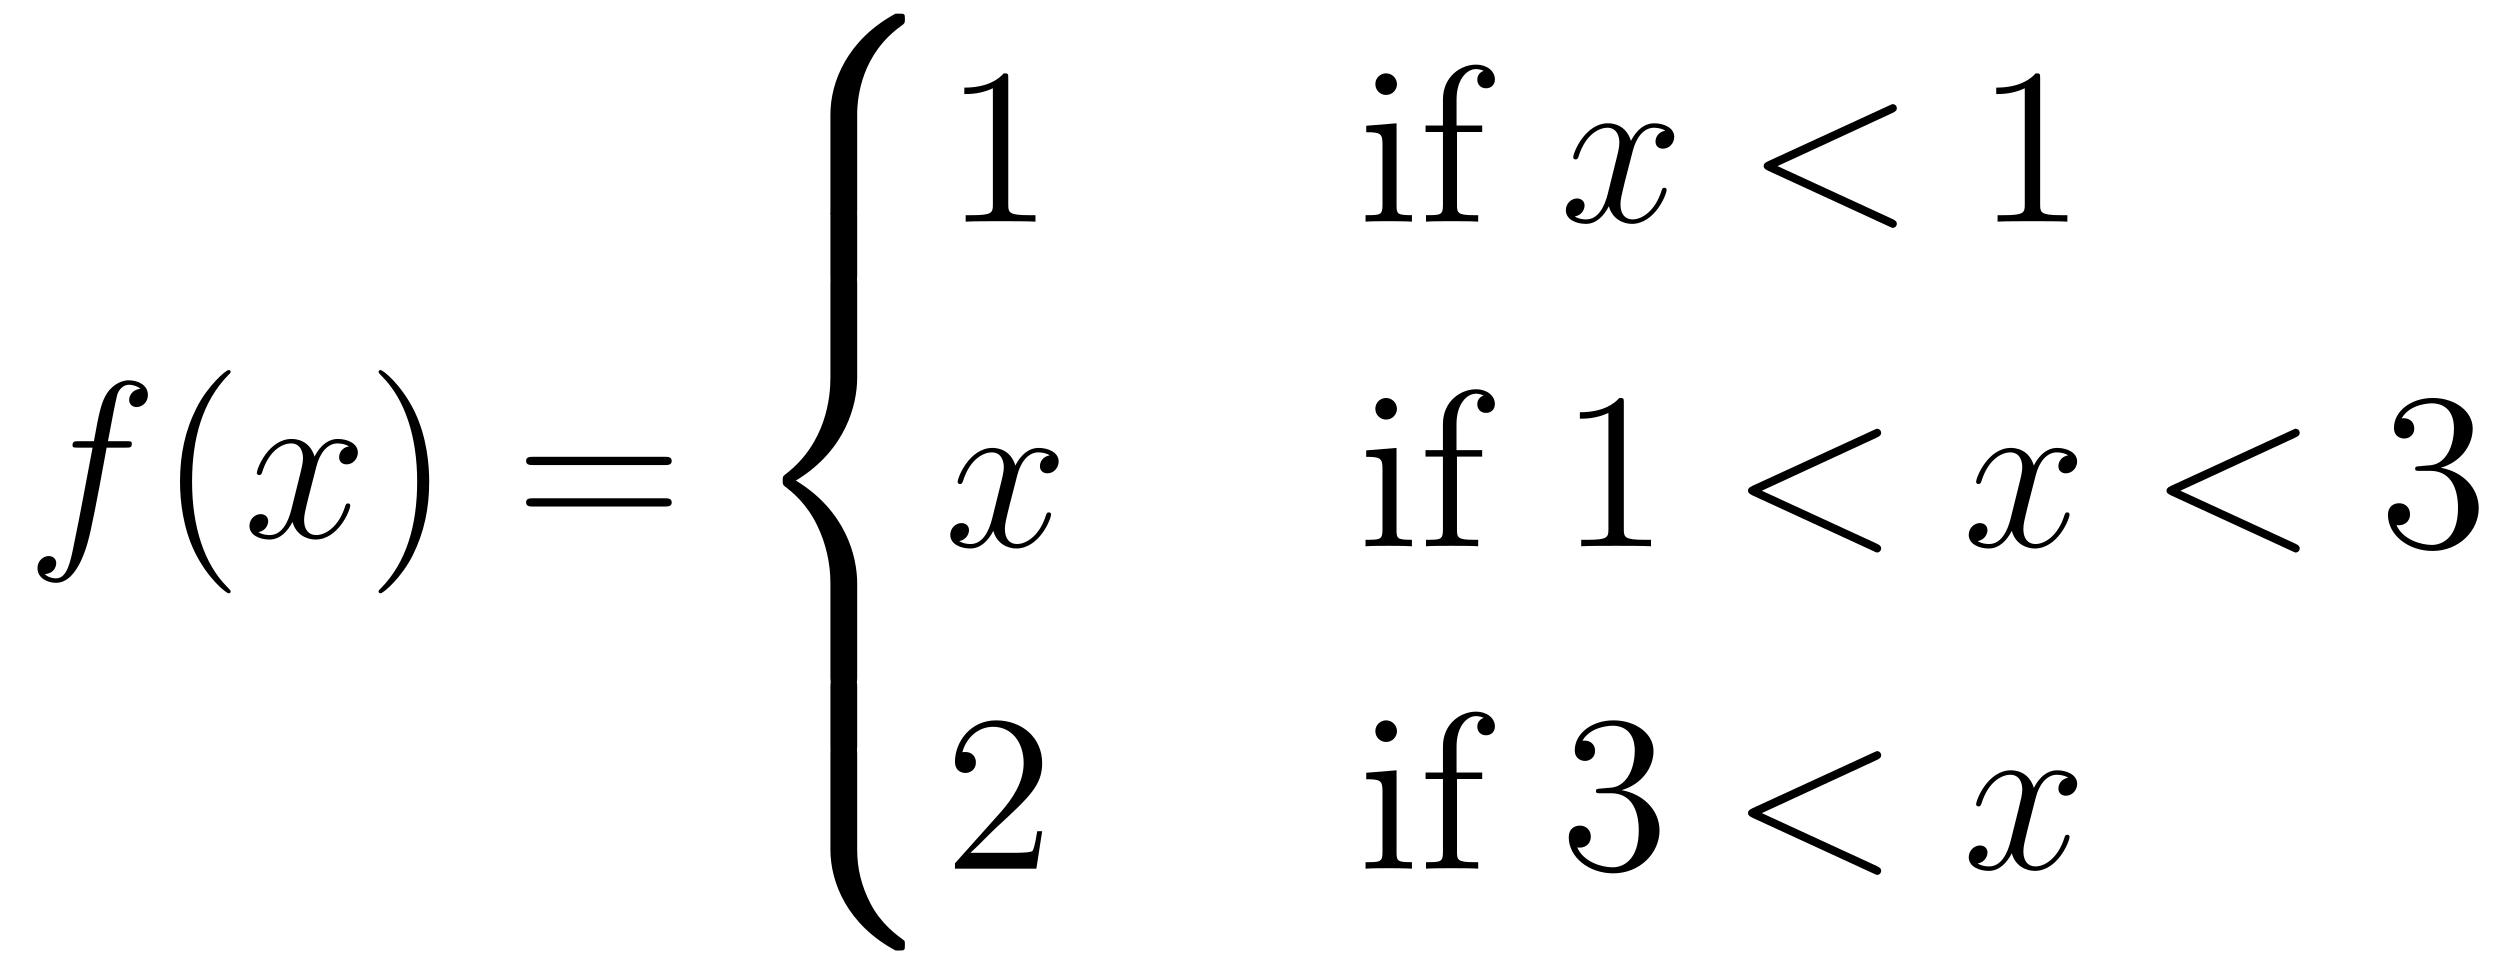 <?xml version='1.0' encoding='UTF-8'?>
<!-- This file was generated by dvisvgm 2.8.1 -->
<svg version='1.1' xmlns='http://www.w3.org/2000/svg' xmlns:xlink='http://www.w3.org/1999/xlink' width='134pt' height='52pt' viewBox='0 -52 134 52'>
<g id='page1'>
<g transform='matrix(1 0 0 -1 -127 614)'>
<path d='M133.732 642.006C133.971 642.006 134.066 642.006 134.066 642.233C134.066 642.352 133.971 642.352 133.755 642.352H132.787C133.014 643.583 133.182 644.432 133.277 644.815C133.349 645.102 133.6 645.377 133.911 645.377C134.162 645.377 134.413 645.269 134.532 645.162C134.066 645.114 133.923 644.767 133.923 644.564C133.923 644.325 134.102 644.181 134.329 644.181C134.568 644.181 134.927 644.384 134.927 644.839C134.927 645.341 134.425 645.616 133.899 645.616C133.385 645.616 132.883 645.233 132.644 644.767C132.428 644.348 132.309 643.918 132.034 642.352H131.233C131.006 642.352 130.887 642.352 130.887 642.137C130.887 642.006 130.958 642.006 131.197 642.006H131.962C131.747 640.894 131.257 638.192 130.982 636.913C130.779 635.873 130.6 635 130.002 635C129.966 635 129.619 635 129.404 635.227C130.014 635.275 130.014 635.801 130.014 635.813C130.014 636.052 129.834 636.196 129.608 636.196C129.368 636.196 129.01 635.992 129.01 635.538C129.01 635.024 129.536 634.761 130.002 634.761C131.221 634.761 131.723 636.949 131.855 637.547C132.07 638.467 132.656 641.647 132.715 642.006H133.732Z'/>
<path d='M139.363 634.295C139.363 634.331 139.363 634.355 139.16 634.558C137.964 635.766 137.295 637.738 137.295 640.177C137.295 642.496 137.857 644.492 139.243 645.903C139.363 646.01 139.363 646.034 139.363 646.07C139.363 646.142 139.303 646.166 139.255 646.166C139.1 646.166 138.12 645.305 137.534 644.133C136.924 642.926 136.649 641.647 136.649 640.177C136.649 639.112 136.817 637.69 137.438 636.411C138.143 634.977 139.124 634.199 139.255 634.199C139.303 634.199 139.363 634.223 139.363 634.295Z'/>
<path d='M145.703 642.077C145.32 642.006 145.177 641.719 145.177 641.492C145.177 641.205 145.404 641.109 145.571 641.109C145.93 641.109 146.181 641.42 146.181 641.742C146.181 642.245 145.607 642.472 145.105 642.472C144.376 642.472 143.969 641.754 143.862 641.527C143.587 642.424 142.845 642.472 142.63 642.472C141.411 642.472 140.766 640.906 140.766 640.643C140.766 640.595 140.813 640.535 140.897 640.535C140.993 640.535 141.017 640.607 141.04 640.655C141.447 641.982 142.248 642.233 142.595 642.233C143.133 642.233 143.24 641.731 143.24 641.444C143.24 641.181 143.168 640.906 143.025 640.332L142.619 638.694C142.439 637.977 142.093 637.32 141.459 637.32C141.399 637.32 141.1 637.32 140.849 637.475C141.279 637.559 141.375 637.917 141.375 638.061C141.375 638.3 141.196 638.443 140.969 638.443C140.682 638.443 140.371 638.192 140.371 637.81C140.371 637.308 140.933 637.08 141.447 637.08C142.021 637.08 142.427 637.535 142.678 638.025C142.869 637.32 143.467 637.08 143.91 637.08C145.129 637.08 145.774 638.647 145.774 638.909C145.774 638.969 145.726 639.017 145.655 639.017C145.547 639.017 145.535 638.957 145.5 638.862C145.177 637.81 144.483 637.32 143.946 637.32C143.527 637.32 143.3 637.63 143.3 638.12C143.3 638.383 143.348 638.575 143.539 639.364L143.957 640.989C144.137 641.707 144.543 642.233 145.093 642.233C145.117 642.233 145.452 642.233 145.703 642.077Z'/>
<path d='M150.005 640.177C150.005 641.085 149.886 642.567 149.216 643.954C148.511 645.388 147.531 646.166 147.399 646.166C147.351 646.166 147.292 646.142 147.292 646.07C147.292 646.034 147.292 646.01 147.495 645.807C148.69 644.6 149.36 642.627 149.36 640.188C149.36 637.869 148.798 635.873 147.411 634.462C147.292 634.355 147.292 634.331 147.292 634.295C147.292 634.223 147.351 634.199 147.399 634.199C147.554 634.199 148.535 635.06 149.121 636.232C149.73 637.451 150.005 638.742 150.005 640.177Z'/>
<path d='M162.622 641.073C162.789 641.073 163.004 641.073 163.004 641.288C163.004 641.515 162.801 641.515 162.622 641.515H155.581C155.413 641.515 155.198 641.515 155.198 641.3C155.198 641.073 155.401 641.073 155.581 641.073H162.622ZM162.622 638.85C162.789 638.85 163.004 638.85 163.004 639.065C163.004 639.292 162.801 639.292 162.622 639.292H155.581C155.413 639.292 155.198 639.292 155.198 639.077C155.198 638.85 155.401 638.85 155.581 638.85H162.622Z'/>
<path d='M172.945 659.865C172.945 660.845 173.208 663.128 175.336 664.634C175.491 664.754 175.503 664.766 175.503 664.981C175.503 665.256 175.491 665.268 175.192 665.268H175.001C172.431 663.881 171.51 661.622 171.51 659.865V654.725C171.51 654.414 171.522 654.402 171.845 654.402H172.61C172.933 654.402 172.945 654.414 172.945 654.725V659.865Z'/>
<path d='M172.945 654.397C172.945 654.708 172.933 654.72 172.61 654.72H171.845C171.522 654.72 171.51 654.708 171.51 654.397V651.217C171.51 650.906 171.522 650.894 171.845 650.894H172.61C172.933 650.894 172.945 650.906 172.945 651.217V654.397Z'/>
<path d='M171.51 629.686C171.51 629.375 171.522 629.363 171.845 629.363H172.61C172.933 629.363 172.945 629.375 172.945 629.686V634.731C172.945 636.177 172.335 638.616 169.658 640.241C172.359 641.879 172.945 644.342 172.945 645.752V650.797C172.945 651.108 172.933 651.12 172.61 651.12H171.845C171.522 651.12 171.51 651.108 171.51 650.797V645.74C171.51 644.736 171.295 642.25 169.096 640.576C168.964 640.468 168.952 640.457 168.952 640.241C168.952 640.026 168.964 640.014 169.096 639.907C169.407 639.667 170.231 639.034 170.805 637.827C171.271 636.87 171.51 635.806 171.51 634.743V629.686Z'/>
<path d='M172.945 629.197C172.945 629.508 172.933 629.52 172.61 629.52H171.845C171.522 629.52 171.51 629.508 171.51 629.197V626.017C171.51 625.706 171.522 625.694 171.845 625.694H172.61C172.933 625.694 172.945 625.706 172.945 626.017V629.197Z'/>
<path d='M175.192 615.053C175.491 615.053 175.503 615.065 175.503 615.34C175.503 615.555 175.491 615.567 175.443 615.603C175.073 615.878 174.212 616.488 173.65 617.587C173.184 618.496 172.945 619.417 172.945 620.457V625.597C172.945 625.908 172.933 625.92 172.61 625.92H171.845C171.522 625.92 171.51 625.908 171.51 625.597V620.457C171.51 618.687 172.431 616.428 175.001 615.053H175.192Z'/>
<path d='M181.043 661.782C181.043 662.058 181.043 662.069 180.804 662.069C180.517 661.747 179.919 661.304 178.688 661.304V660.958C178.963 660.958 179.56 660.958 180.218 661.268V655.04C180.218 654.61 180.182 654.467 179.13 654.467H178.76V654.12C179.082 654.144 180.242 654.144 180.636 654.144C181.031 654.144 182.178 654.144 182.501 654.12V654.467H182.131C181.079 654.467 181.043 654.61 181.043 655.04V661.782Z'/>
<path d='M201.878 661.484C201.878 661.794 201.628 662.069 201.293 662.069C200.982 662.069 200.719 661.818 200.719 661.496C200.719 661.137 201.006 660.91 201.293 660.91C201.664 660.91 201.878 661.221 201.878 661.484ZM200.23 659.26V658.913C200.994 658.913 201.102 658.842 201.102 658.256V655.005C201.102 654.467 200.97 654.467 200.194 654.467V654.12C200.528 654.144 201.102 654.144 201.449 654.144C201.58 654.144 202.273 654.144 202.68 654.12V654.467C201.902 654.467 201.856 654.527 201.856 654.993V659.392L200.23 659.26ZM205.096 658.926H206.446V659.272H205.072V660.671C205.072 661.747 205.621 662.297 206.111 662.297C206.207 662.297 206.386 662.273 206.53 662.201C206.482 662.189 206.183 662.082 206.183 661.735C206.183 661.46 206.374 661.268 206.648 661.268C206.935 661.268 207.127 661.46 207.127 661.747C207.127 662.189 206.696 662.536 206.123 662.536C205.286 662.536 204.342 661.89 204.342 660.671V659.272H203.41V658.926H204.342V655.005C204.342 654.467 204.21 654.467 203.434 654.467V654.12C203.768 654.144 204.425 654.144 204.784 654.144C205.106 654.144 205.956 654.144 206.231 654.12V654.467H205.992C205.118 654.467 205.096 654.598 205.096 655.028V658.926Z'/>
<path d='M216.262 658.997C215.879 658.926 215.735 658.639 215.735 658.412C215.735 658.125 215.963 658.029 216.13 658.029C216.488 658.029 216.739 658.34 216.739 658.662C216.739 659.165 216.166 659.392 215.663 659.392C214.934 659.392 214.528 658.674 214.42 658.447C214.145 659.344 213.404 659.392 213.188 659.392C211.969 659.392 211.324 657.826 211.324 657.563C211.324 657.515 211.372 657.455 211.456 657.455C211.552 657.455 211.576 657.527 211.598 657.575C212.005 658.902 212.807 659.153 213.152 659.153C213.691 659.153 213.798 658.651 213.798 658.364C213.798 658.101 213.727 657.826 213.583 657.252L213.178 655.614C212.998 654.897 212.651 654.24 212.017 654.24C211.957 654.24 211.658 654.24 211.408 654.395C211.838 654.479 211.933 654.837 211.933 654.981C211.933 655.22 211.754 655.363 211.528 655.363C211.241 655.363 210.93 655.112 210.93 654.73C210.93 654.228 211.492 654 212.005 654C212.579 654 212.986 654.455 213.236 654.945C213.428 654.24 214.026 654 214.468 654C215.687 654 216.332 655.567 216.332 655.829C216.332 655.889 216.284 655.937 216.214 655.937C216.106 655.937 216.094 655.877 216.058 655.782C215.735 654.73 215.041 654.24 214.504 654.24C214.086 654.24 213.858 654.55 213.858 655.04C213.858 655.303 213.906 655.495 214.097 656.284L214.516 657.909C214.696 658.627 215.101 659.153 215.652 659.153C215.676 659.153 216.01 659.153 216.262 658.997Z'/>
<path d='M228.431 659.942C228.646 660.037 228.67 660.121 228.67 660.193C228.67 660.324 228.574 660.42 228.442 660.42C228.418 660.42 228.407 660.408 228.239 660.336L221.772 657.36C221.556 657.264 221.533 657.18 221.533 657.108C221.533 657.025 221.545 656.953 221.772 656.846L228.239 653.869C228.395 653.797 228.418 653.785 228.442 653.785C228.574 653.785 228.67 653.881 228.67 654.012C228.67 654.084 228.646 654.168 228.431 654.263L222.274 657.097L228.431 659.942Z'/>
<path d='M236.352 661.782C236.352 662.058 236.352 662.069 236.113 662.069C235.826 661.747 235.229 661.304 233.998 661.304V660.958C234.272 660.958 234.87 660.958 235.528 661.268V655.04C235.528 654.61 235.492 654.467 234.439 654.467H234.07V654.12C234.392 654.144 235.552 654.144 235.946 654.144S237.488 654.144 237.811 654.12V654.467H237.44C236.388 654.467 236.352 654.61 236.352 655.04V661.782Z'/>
<path d='M183.266 641.597C182.884 641.526 182.74 641.239 182.74 641.012C182.74 640.725 182.967 640.629 183.135 640.629C183.493 640.629 183.744 640.94 183.744 641.262C183.744 641.765 183.171 641.992 182.668 641.992C181.939 641.992 181.533 641.274 181.425 641.047C181.15 641.944 180.409 641.992 180.194 641.992C178.975 641.992 178.329 640.426 178.329 640.163C178.329 640.115 178.377 640.055 178.461 640.055C178.556 640.055 178.58 640.127 178.604 640.175C179.011 641.502 179.812 641.753 180.158 641.753C180.696 641.753 180.804 641.251 180.804 640.964C180.804 640.701 180.732 640.426 180.588 639.852L180.182 638.214C180.003 637.497 179.656 636.84 179.022 636.84C178.963 636.84 178.664 636.84 178.413 636.995C178.843 637.079 178.939 637.437 178.939 637.581C178.939 637.82 178.76 637.963 178.533 637.963C178.246 637.963 177.935 637.712 177.935 637.33C177.935 636.828 178.497 636.6 179.011 636.6C179.584 636.6 179.991 637.055 180.242 637.545C180.433 636.84 181.031 636.6 181.473 636.6C182.693 636.6 183.338 638.167 183.338 638.429C183.338 638.489 183.29 638.537 183.218 638.537C183.111 638.537 183.099 638.477 183.063 638.382C182.74 637.33 182.047 636.84 181.509 636.84C181.091 636.84 180.863 637.15 180.863 637.64C180.863 637.903 180.911 638.095 181.103 638.884L181.521 640.509C181.7 641.227 182.107 641.753 182.657 641.753C182.681 641.753 183.015 641.753 183.266 641.597Z'/>
<path d='M201.877 644.084C201.877 644.394 201.626 644.669 201.292 644.669C200.981 644.669 200.718 644.418 200.718 644.096C200.718 643.737 201.005 643.51 201.292 643.51C201.662 643.51 201.877 643.821 201.877 644.084ZM200.228 641.86V641.513C200.993 641.513 201.101 641.442 201.101 640.856V637.605C201.101 637.067 200.969 637.067 200.192 637.067V636.72C200.527 636.744 201.101 636.744 201.448 636.744C201.578 636.744 202.272 636.744 202.679 636.72V637.067C201.901 637.067 201.854 637.127 201.854 637.593V641.992L200.228 641.86ZM205.094 641.526H206.444V641.872H205.069V643.271C205.069 644.347 205.62 644.897 206.11 644.897C206.206 644.897 206.384 644.873 206.528 644.801C206.48 644.789 206.182 644.682 206.182 644.335C206.182 644.06 206.372 643.868 206.647 643.868C206.934 643.868 207.126 644.06 207.126 644.347C207.126 644.789 206.695 645.136 206.122 645.136C205.285 645.136 204.341 644.49 204.341 643.271V641.872H203.408V641.526H204.341V637.605C204.341 637.067 204.209 637.067 203.432 637.067V636.72C203.767 636.744 204.424 636.744 204.782 636.744C205.105 636.744 205.955 636.744 206.23 636.72V637.067H205.991C205.117 637.067 205.094 637.198 205.094 637.628V641.526Z'/>
<path d='M214.037 644.382C214.037 644.658 214.037 644.669 213.797 644.669C213.51 644.347 212.912 643.904 211.681 643.904V643.558C211.956 643.558 212.554 643.558 213.211 643.868V637.64C213.211 637.21 213.175 637.067 212.124 637.067H211.753V636.72C212.076 636.744 213.235 636.744 213.63 636.744S215.172 636.744 215.495 636.72V637.067H215.124C214.073 637.067 214.037 637.21 214.037 637.64V644.382Z'/>
<path d='M227.591 642.542C227.806 642.637 227.83 642.721 227.83 642.793C227.83 642.924 227.734 643.02 227.602 643.02C227.578 643.02 227.567 643.008 227.399 642.936L220.932 639.96C220.716 639.864 220.693 639.78 220.693 639.708C220.693 639.625 220.705 639.553 220.932 639.446L227.399 636.469C227.555 636.397 227.578 636.385 227.602 636.385C227.734 636.385 227.83 636.481 227.83 636.612C227.83 636.684 227.806 636.768 227.591 636.863L221.434 639.697L227.591 642.542Z'/>
<path d='M237.856 641.597C237.474 641.526 237.33 641.239 237.33 641.012C237.33 640.725 237.557 640.629 237.725 640.629C238.084 640.629 238.334 640.94 238.334 641.262C238.334 641.765 237.761 641.992 237.258 641.992C236.53 641.992 236.123 641.274 236.015 641.047C235.74 641.944 234.998 641.992 234.784 641.992C233.564 641.992 232.919 640.426 232.919 640.163C232.919 640.115 232.967 640.055 233.051 640.055C233.146 640.055 233.17 640.127 233.194 640.175C233.6 641.502 234.401 641.753 234.748 641.753C235.286 641.753 235.393 641.251 235.393 640.964C235.393 640.701 235.321 640.426 235.178 639.852L234.772 638.214C234.593 637.497 234.246 636.84 233.612 636.84C233.552 636.84 233.254 636.84 233.003 636.995C233.432 637.079 233.528 637.437 233.528 637.581C233.528 637.82 233.35 637.963 233.122 637.963C232.835 637.963 232.524 637.712 232.524 637.33C232.524 636.828 233.087 636.6 233.6 636.6C234.174 636.6 234.581 637.055 234.832 637.545C235.022 636.84 235.621 636.6 236.063 636.6C237.282 636.6 237.928 638.167 237.928 638.429C237.928 638.489 237.88 638.537 237.808 638.537C237.701 638.537 237.689 638.477 237.653 638.382C237.33 637.33 236.636 636.84 236.099 636.84C235.68 636.84 235.453 637.15 235.453 637.64C235.453 637.903 235.501 638.095 235.692 638.884L236.111 640.509C236.29 641.227 236.696 641.753 237.246 641.753C237.27 641.753 237.605 641.753 237.856 641.597Z'/>
<path d='M250.025 642.542C250.24 642.637 250.265 642.721 250.265 642.793C250.265 642.924 250.169 643.02 250.037 643.02C250.013 643.02 250.001 643.008 249.834 642.936L243.367 639.96C243.151 639.864 243.127 639.78 243.127 639.708C243.127 639.625 243.139 639.553 243.367 639.446L249.834 636.469C249.989 636.397 250.013 636.385 250.037 636.385C250.169 636.385 250.265 636.481 250.265 636.612C250.265 636.684 250.24 636.768 250.025 636.863L243.869 639.697L250.025 642.542Z'/>
<path d='M256.704 641.012C256.501 641 256.453 640.987 256.453 640.88C256.453 640.761 256.513 640.761 256.728 640.761H257.278C258.294 640.761 258.749 639.924 258.749 638.776C258.749 637.21 257.935 636.792 257.35 636.792C256.776 636.792 255.796 637.067 255.449 637.856C255.832 637.796 256.178 638.011 256.178 638.441C256.178 638.788 255.928 639.027 255.593 639.027C255.306 639.027 254.994 638.86 254.994 638.406C254.994 637.342 256.058 636.469 257.386 636.469C258.808 636.469 259.86 637.557 259.86 638.764C259.86 639.864 258.976 640.725 257.827 640.928C258.868 641.227 259.537 642.099 259.537 643.032C259.537 643.976 258.557 644.669 257.398 644.669C256.202 644.669 255.317 643.94 255.317 643.068C255.317 642.589 255.688 642.494 255.868 642.494C256.118 642.494 256.405 642.673 256.405 643.032C256.405 643.414 256.118 643.582 255.856 643.582C255.784 643.582 255.76 643.582 255.724 643.57C256.178 644.382 257.302 644.382 257.362 644.382C257.756 644.382 258.533 644.203 258.533 643.032C258.533 642.805 258.497 642.135 258.15 641.621C257.792 641.095 257.386 641.059 257.063 641.047L256.704 641.012Z'/>
<path d='M182.86 621.448H182.597C182.561 621.245 182.465 620.587 182.346 620.396C182.262 620.289 181.581 620.289 181.222 620.289H179.011C179.333 620.564 180.063 621.329 180.373 621.616C182.19 623.289 182.86 623.911 182.86 625.094C182.86 626.469 181.772 627.389 180.385 627.389S178.186 626.206 178.186 625.178C178.186 624.568 178.712 624.568 178.748 624.568C178.999 624.568 179.309 624.747 179.309 625.13C179.309 625.465 179.082 625.692 178.748 625.692C178.64 625.692 178.616 625.692 178.58 625.68C178.808 626.493 179.453 627.043 180.23 627.043C181.246 627.043 181.868 626.194 181.868 625.094C181.868 624.078 181.282 623.193 180.601 622.428L178.186 619.727V619.44H182.549L182.86 621.448Z'/>
<path d='M201.878 626.804C201.878 627.114 201.628 627.389 201.293 627.389C200.982 627.389 200.719 627.138 200.719 626.816C200.719 626.457 201.006 626.23 201.293 626.23C201.664 626.23 201.878 626.541 201.878 626.804ZM200.23 624.58V624.233C200.994 624.233 201.102 624.162 201.102 623.576V620.325C201.102 619.787 200.97 619.787 200.194 619.787V619.44C200.528 619.464 201.102 619.464 201.449 619.464C201.58 619.464 202.273 619.464 202.68 619.44V619.787C201.902 619.787 201.856 619.847 201.856 620.313V624.712L200.23 624.58ZM205.096 624.246H206.446V624.592H205.072V625.991C205.072 627.067 205.621 627.617 206.111 627.617C206.207 627.617 206.386 627.593 206.53 627.521C206.482 627.509 206.183 627.402 206.183 627.055C206.183 626.78 206.374 626.588 206.648 626.588C206.935 626.588 207.127 626.78 207.127 627.067C207.127 627.509 206.696 627.856 206.123 627.856C205.286 627.856 204.342 627.21 204.342 625.991V624.592H203.41V624.246H204.342V620.325C204.342 619.787 204.21 619.787 203.434 619.787V619.44C203.768 619.464 204.425 619.464 204.784 619.464C205.106 619.464 205.956 619.464 206.231 619.44V619.787H205.992C205.118 619.787 205.096 619.918 205.096 620.348V624.246Z'/>
<path d='M212.795 623.732C212.591 623.72 212.543 623.707 212.543 623.6C212.543 623.481 212.603 623.481 212.819 623.481H213.368C214.385 623.481 214.838 622.644 214.838 621.496C214.838 619.93 214.026 619.512 213.44 619.512C212.866 619.512 211.885 619.787 211.54 620.576C211.921 620.516 212.268 620.731 212.268 621.161C212.268 621.508 212.017 621.747 211.682 621.747C211.396 621.747 211.085 621.58 211.085 621.126C211.085 620.062 212.149 619.189 213.475 619.189C214.898 619.189 215.95 620.277 215.95 621.484C215.95 622.584 215.065 623.445 213.918 623.648C214.958 623.947 215.628 624.819 215.628 625.752C215.628 626.696 214.648 627.389 213.487 627.389C212.292 627.389 211.408 626.66 211.408 625.788C211.408 625.309 211.778 625.214 211.957 625.214C212.208 625.214 212.496 625.393 212.496 625.752C212.496 626.134 212.208 626.302 211.945 626.302C211.874 626.302 211.85 626.302 211.814 626.29C212.268 627.102 213.392 627.102 213.451 627.102C213.846 627.102 214.624 626.923 214.624 625.752C214.624 625.525 214.588 624.855 214.241 624.341C213.882 623.815 213.475 623.779 213.152 623.767L212.795 623.732Z'/>
<path d='M227.592 625.262C227.807 625.357 227.831 625.441 227.831 625.513C227.831 625.644 227.735 625.74 227.604 625.74C227.579 625.74 227.568 625.728 227.4 625.656L220.933 622.68C220.718 622.584 220.694 622.5 220.694 622.428C220.694 622.345 220.706 622.273 220.933 622.166L227.4 619.189C227.556 619.117 227.579 619.105 227.604 619.105C227.735 619.105 227.831 619.201 227.831 619.332C227.831 619.404 227.807 619.488 227.592 619.583L221.435 622.417L227.592 625.262Z'/>
<path d='M237.857 624.317C237.475 624.246 237.331 623.959 237.331 623.732C237.331 623.445 237.558 623.349 237.726 623.349C238.085 623.349 238.336 623.66 238.336 623.982C238.336 624.485 237.762 624.712 237.259 624.712C236.531 624.712 236.124 623.994 236.016 623.767C235.741 624.664 235 624.712 234.785 624.712C233.566 624.712 232.92 623.146 232.92 622.883C232.92 622.835 232.968 622.775 233.052 622.775C233.147 622.775 233.171 622.847 233.195 622.895C233.602 624.222 234.402 624.473 234.749 624.473C235.288 624.473 235.394 623.971 235.394 623.684C235.394 623.421 235.322 623.146 235.18 622.572L234.773 620.934C234.594 620.217 234.247 619.56 233.614 619.56C233.554 619.56 233.255 619.56 233.004 619.715C233.434 619.799 233.53 620.157 233.53 620.301C233.53 620.54 233.351 620.683 233.124 620.683C232.836 620.683 232.525 620.432 232.525 620.05C232.525 619.548 233.088 619.32 233.602 619.32C234.175 619.32 234.582 619.775 234.833 620.265C235.024 619.56 235.622 619.32 236.064 619.32C237.283 619.32 237.929 620.887 237.929 621.149C237.929 621.209 237.881 621.257 237.809 621.257C237.702 621.257 237.69 621.197 237.654 621.102C237.331 620.05 236.638 619.56 236.1 619.56C235.681 619.56 235.454 619.87 235.454 620.36C235.454 620.623 235.502 620.815 235.693 621.604L236.112 623.229C236.291 623.947 236.698 624.473 237.247 624.473C237.271 624.473 237.606 624.473 237.857 624.317Z'/>
</g>
</g>
</svg>